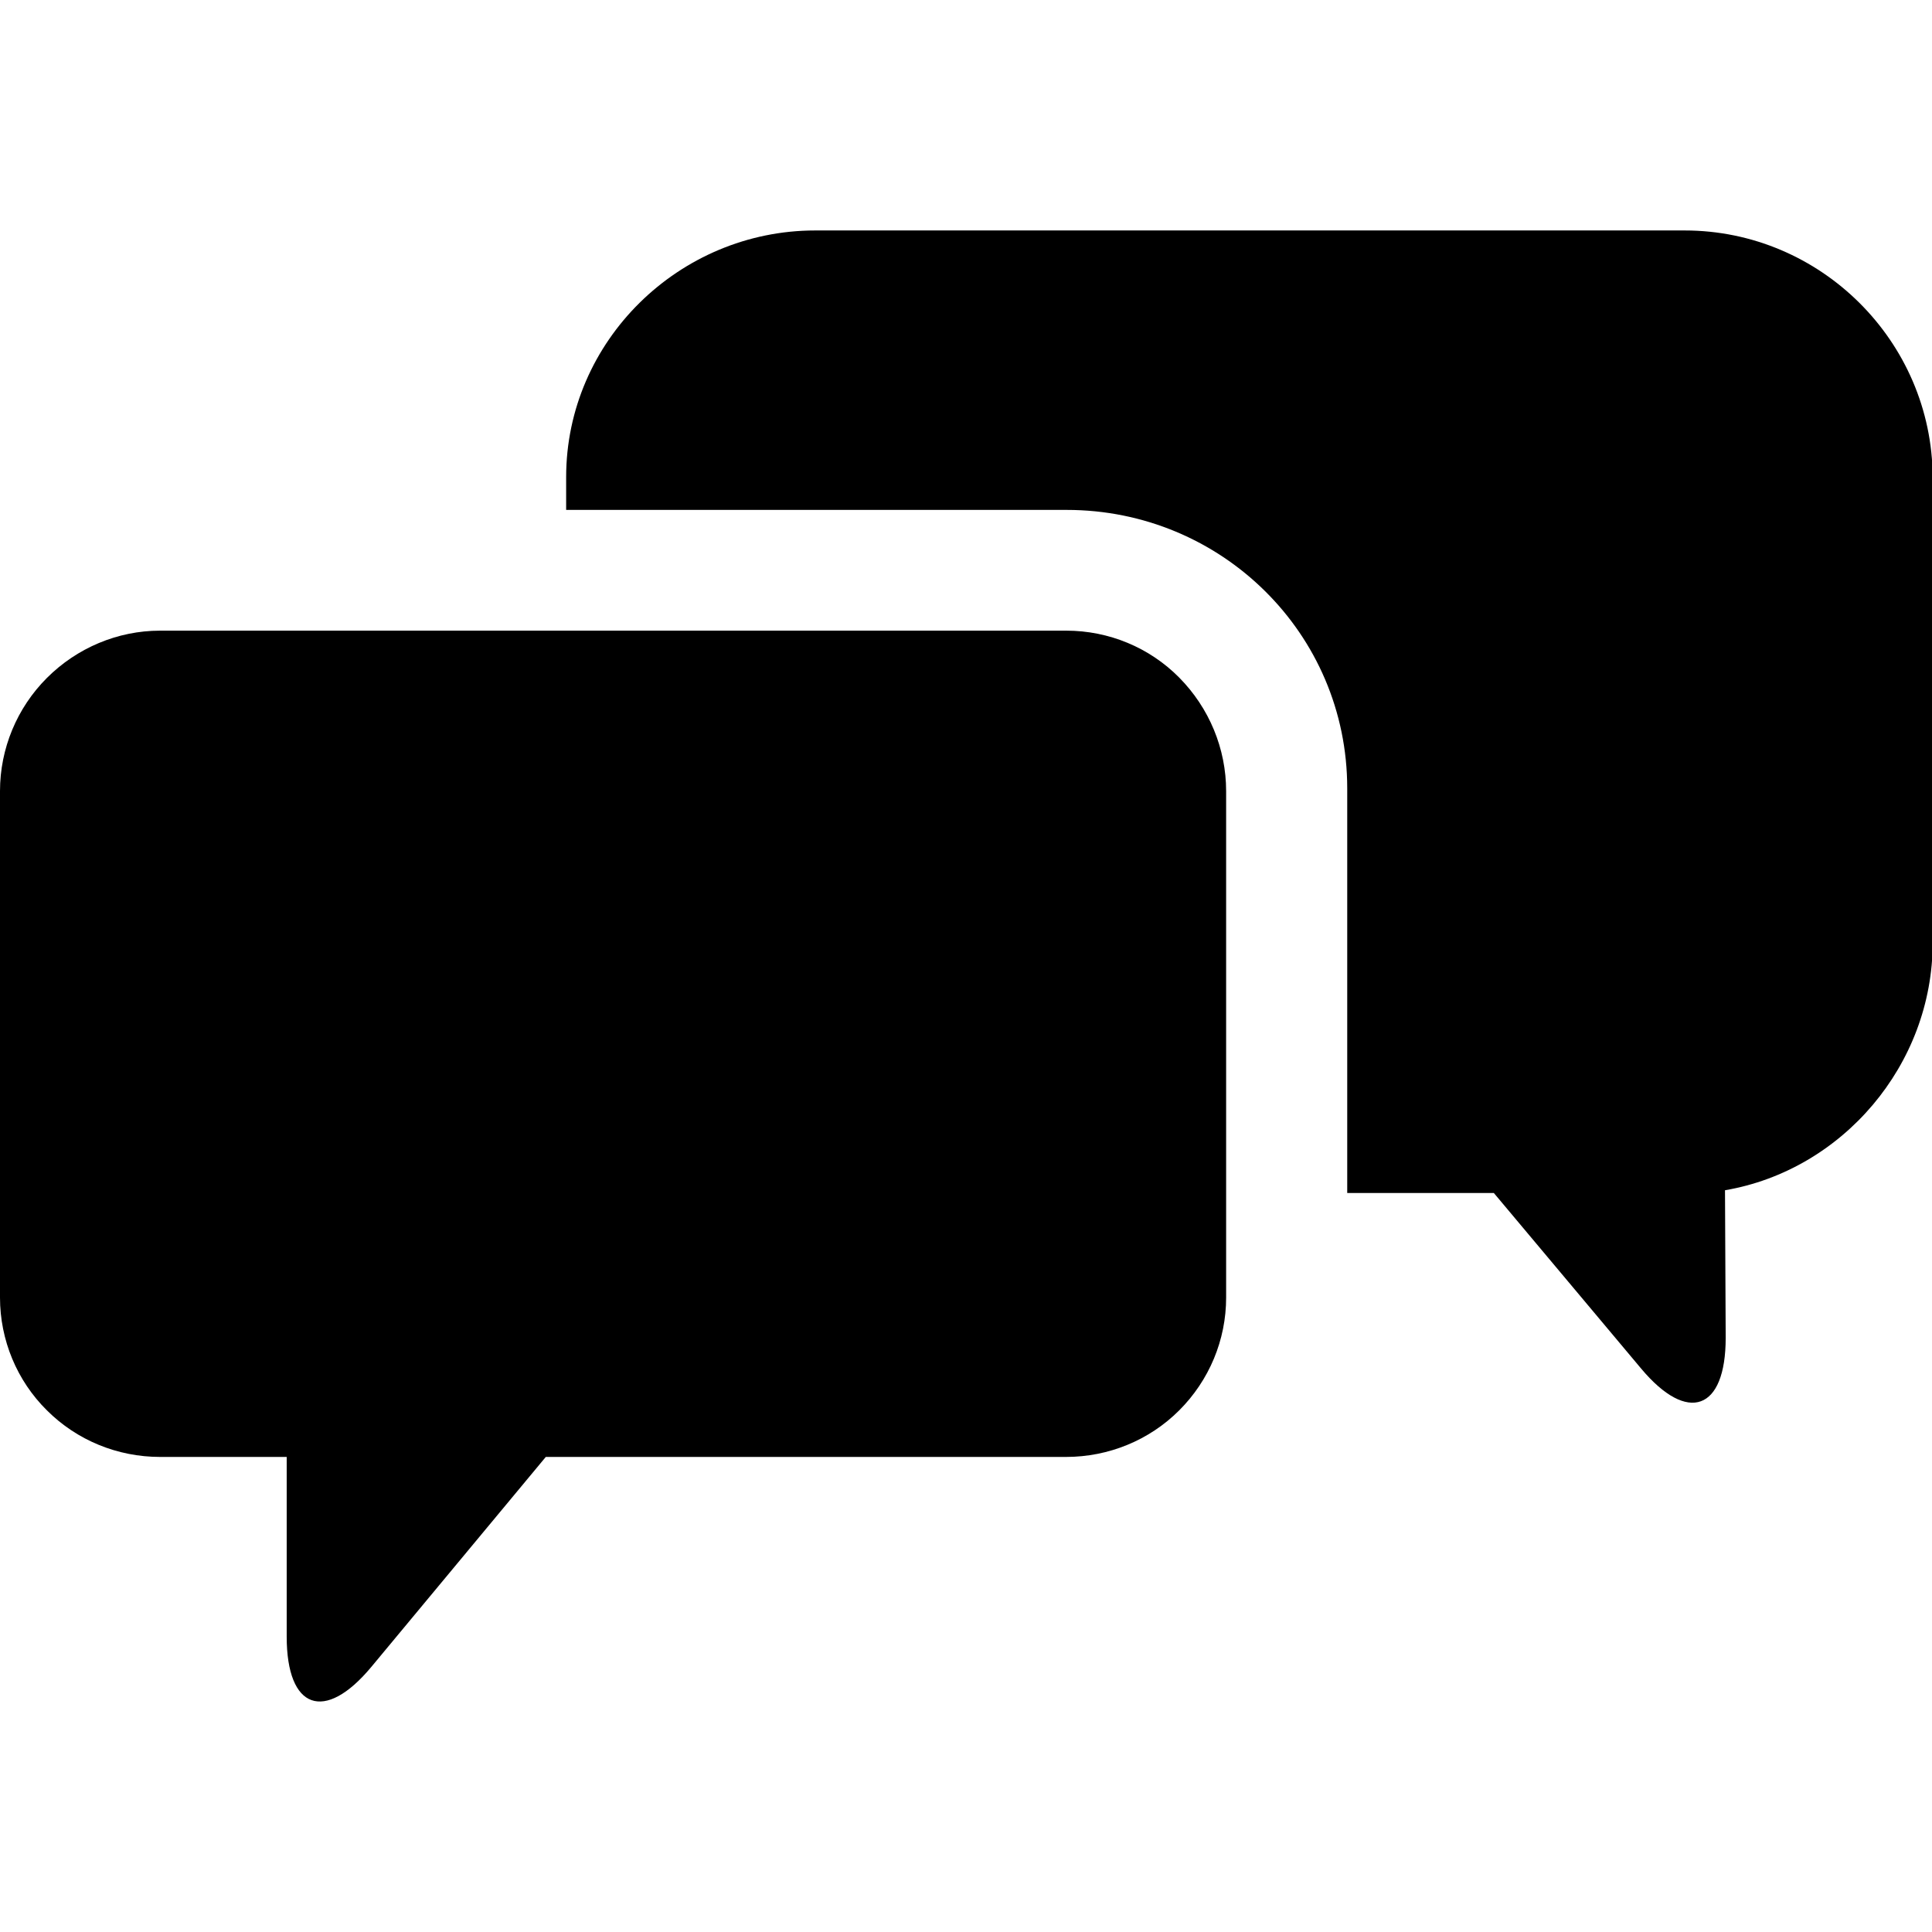 <?xml version="1.0" encoding="utf-8"?>
<!-- Generator: Adobe Illustrator 24.0.1, SVG Export Plug-In . SVG Version: 6.00 Build 0)  -->
<svg version="1.1" id="Camada_1" xmlns="http://www.w3.org/2000/svg" xmlns:xlink="http://www.w3.org/1999/xlink" x="0px" y="0px"
	 viewBox="0 0 560 560" style="enable-background:new 0 0 560 560;" xml:space="preserve">
<g>
	<path d="M309.1,182.8H46.4c-12.3,0-24.1,5-32.8,13.7C4.9,205.2,0,217,0,229.3v146.8c0,12.3,4.9,24.1,13.6,32.7
		c8.7,8.7,20.5,13.5,32.8,13.5h36.7v52.1c0,21.1,11,25,24.5,8.8l50.6-60.9h150.8c12.3,0,24.1-4.8,32.8-13.5
		c8.7-8.7,13.6-20.4,13.6-32.7V229.3c0-12.3-4.9-24.1-13.6-32.9C333.2,187.7,321.4,182.8,309.1,182.8L309.1,182.8z"/>
	<path d="M488.3,66.8h-252c-39.4,0-72.2,32-72.2,71.5v9.5h145.1c44.8,0,81.3,35.8,81.3,80.7v117.3h42.5l42.7,50.9
		c13.5,16.1,24.5,12.1,24.5-8.9l-0.2-42.8c34-5.8,60.2-36.3,60.2-71.8V138.3C560,98.9,527.7,66.8,488.3,66.8L488.3,66.8z"/>
</g>
</svg>

